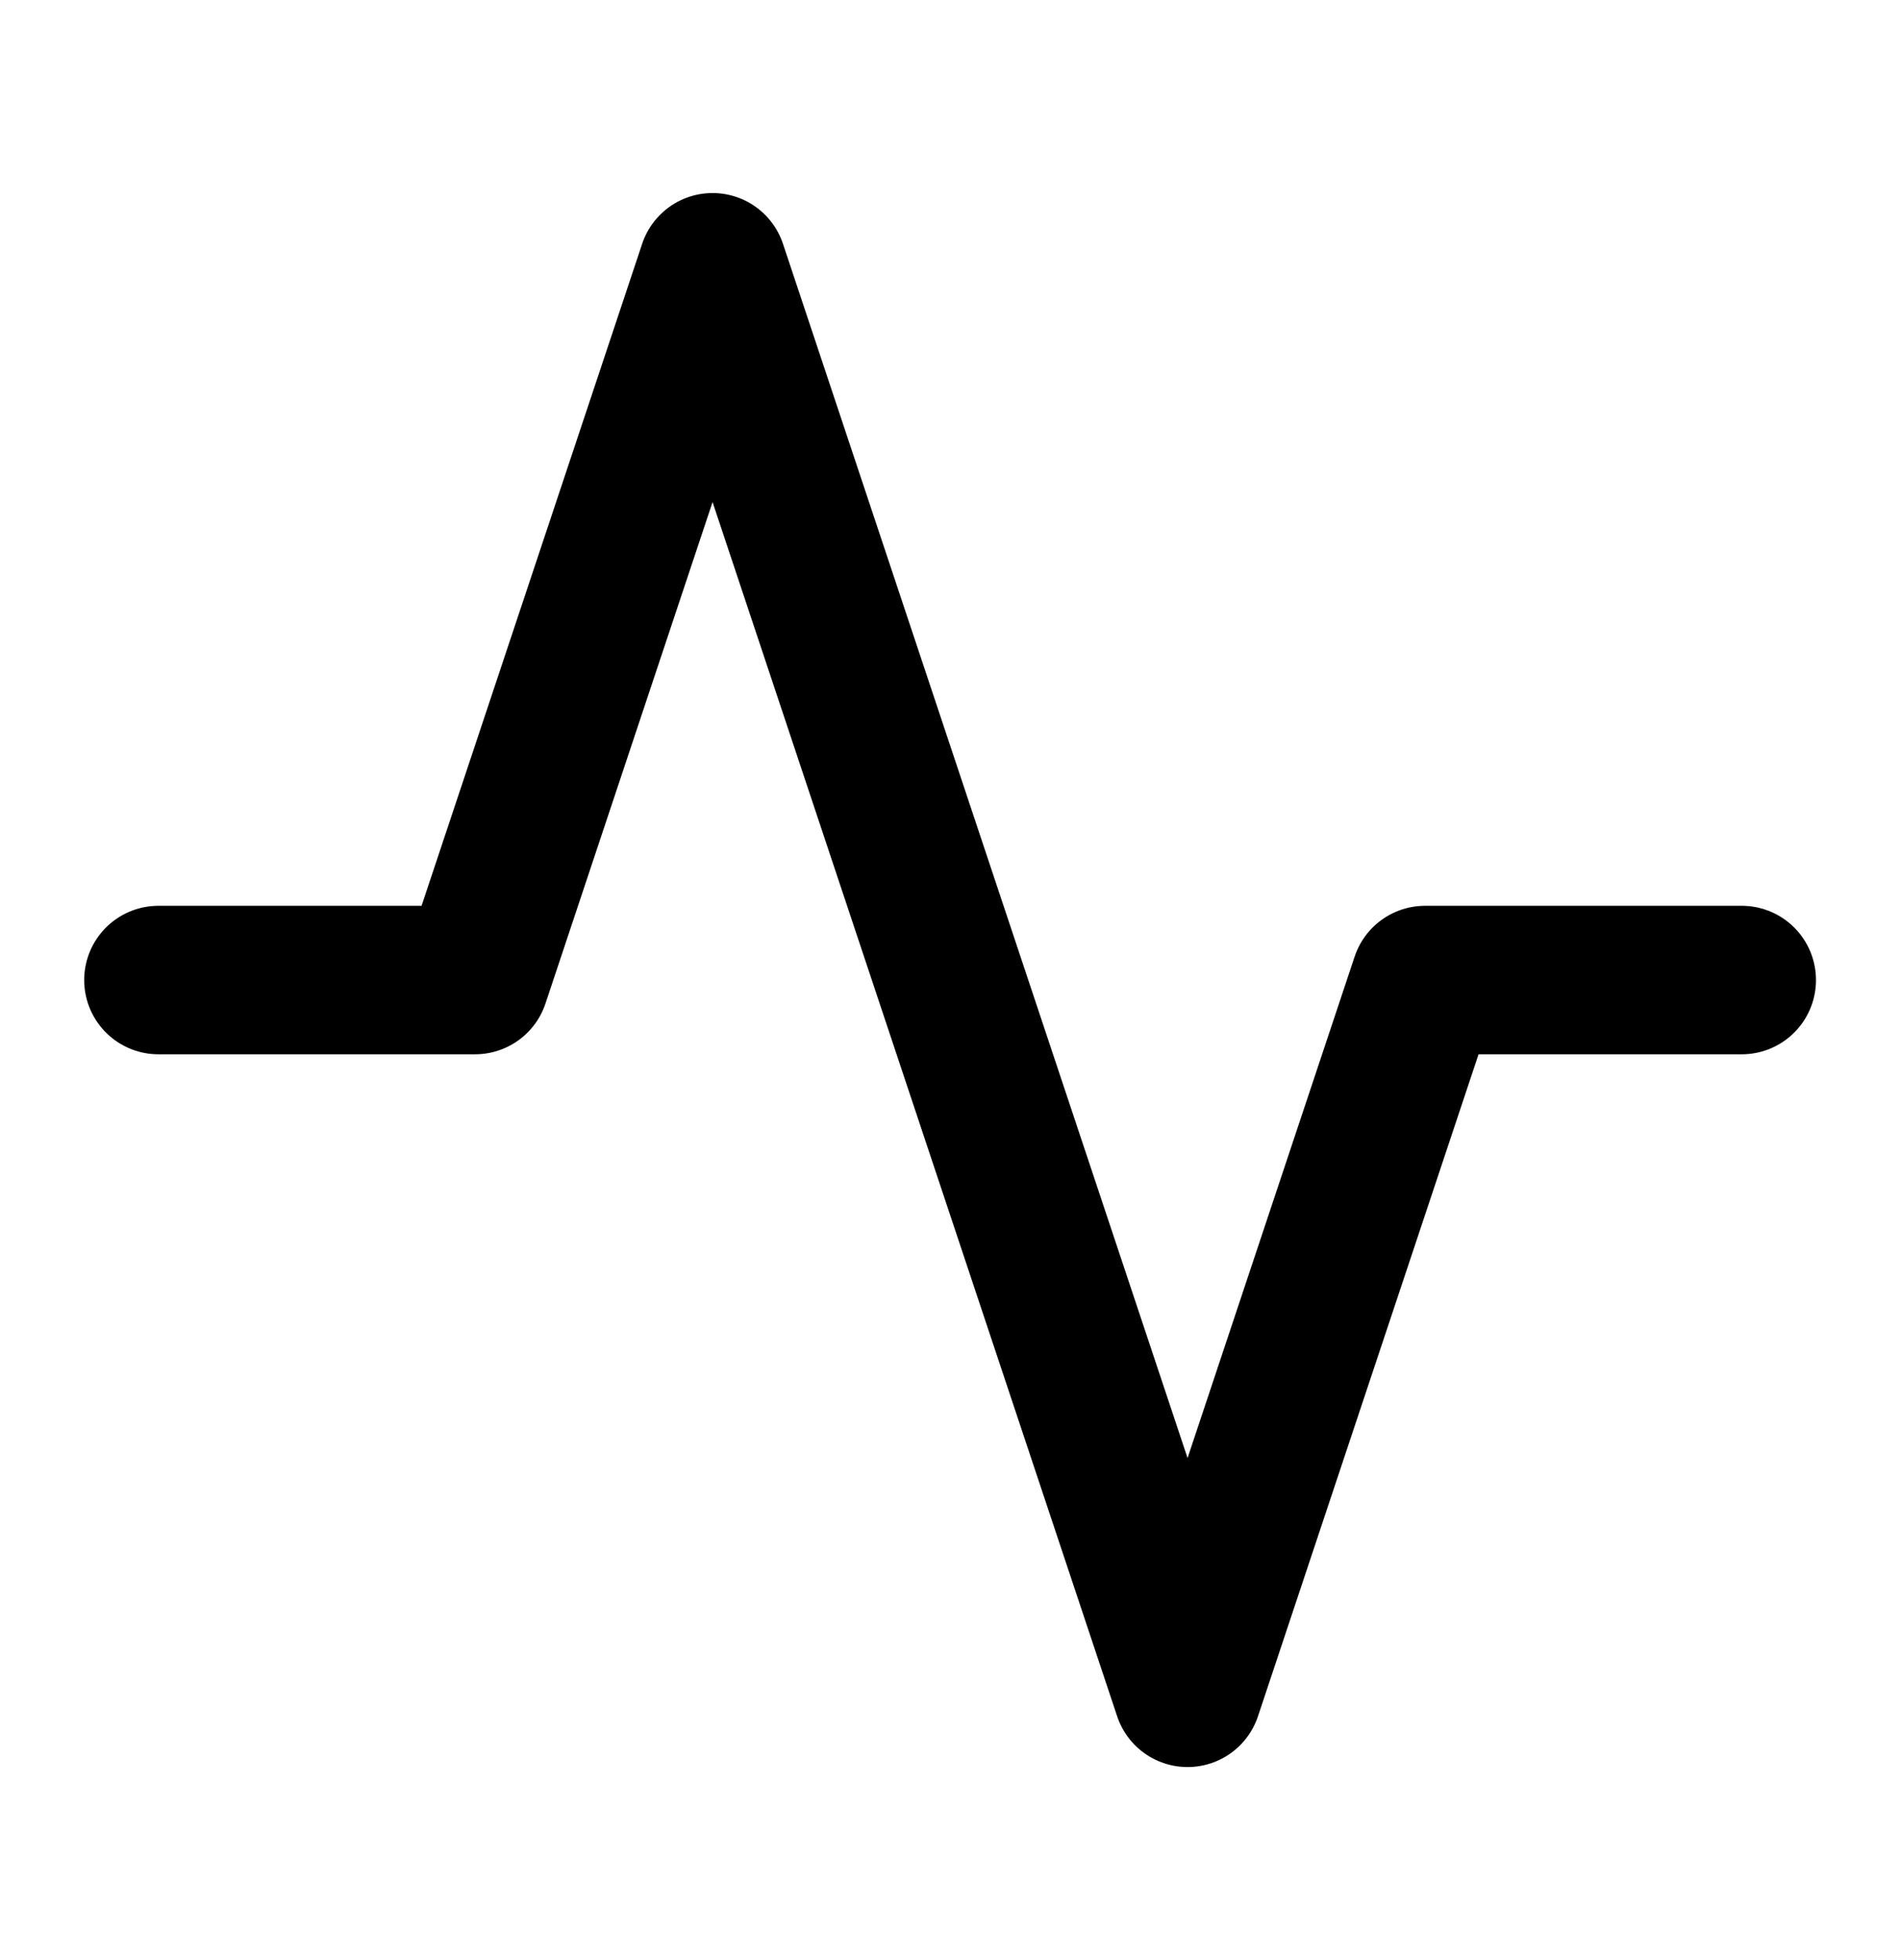 <svg width="32" height="33" viewBox="0 0 32 33" fill="none" xmlns="http://www.w3.org/2000/svg">
<path d="M29.335 16.5H24.001L20.001 28.5L12.001 4.5L8.001 16.5H2.668" stroke="currentColor" stroke-width="2.5" stroke-linecap="round" stroke-linejoin="round"/>
</svg>
